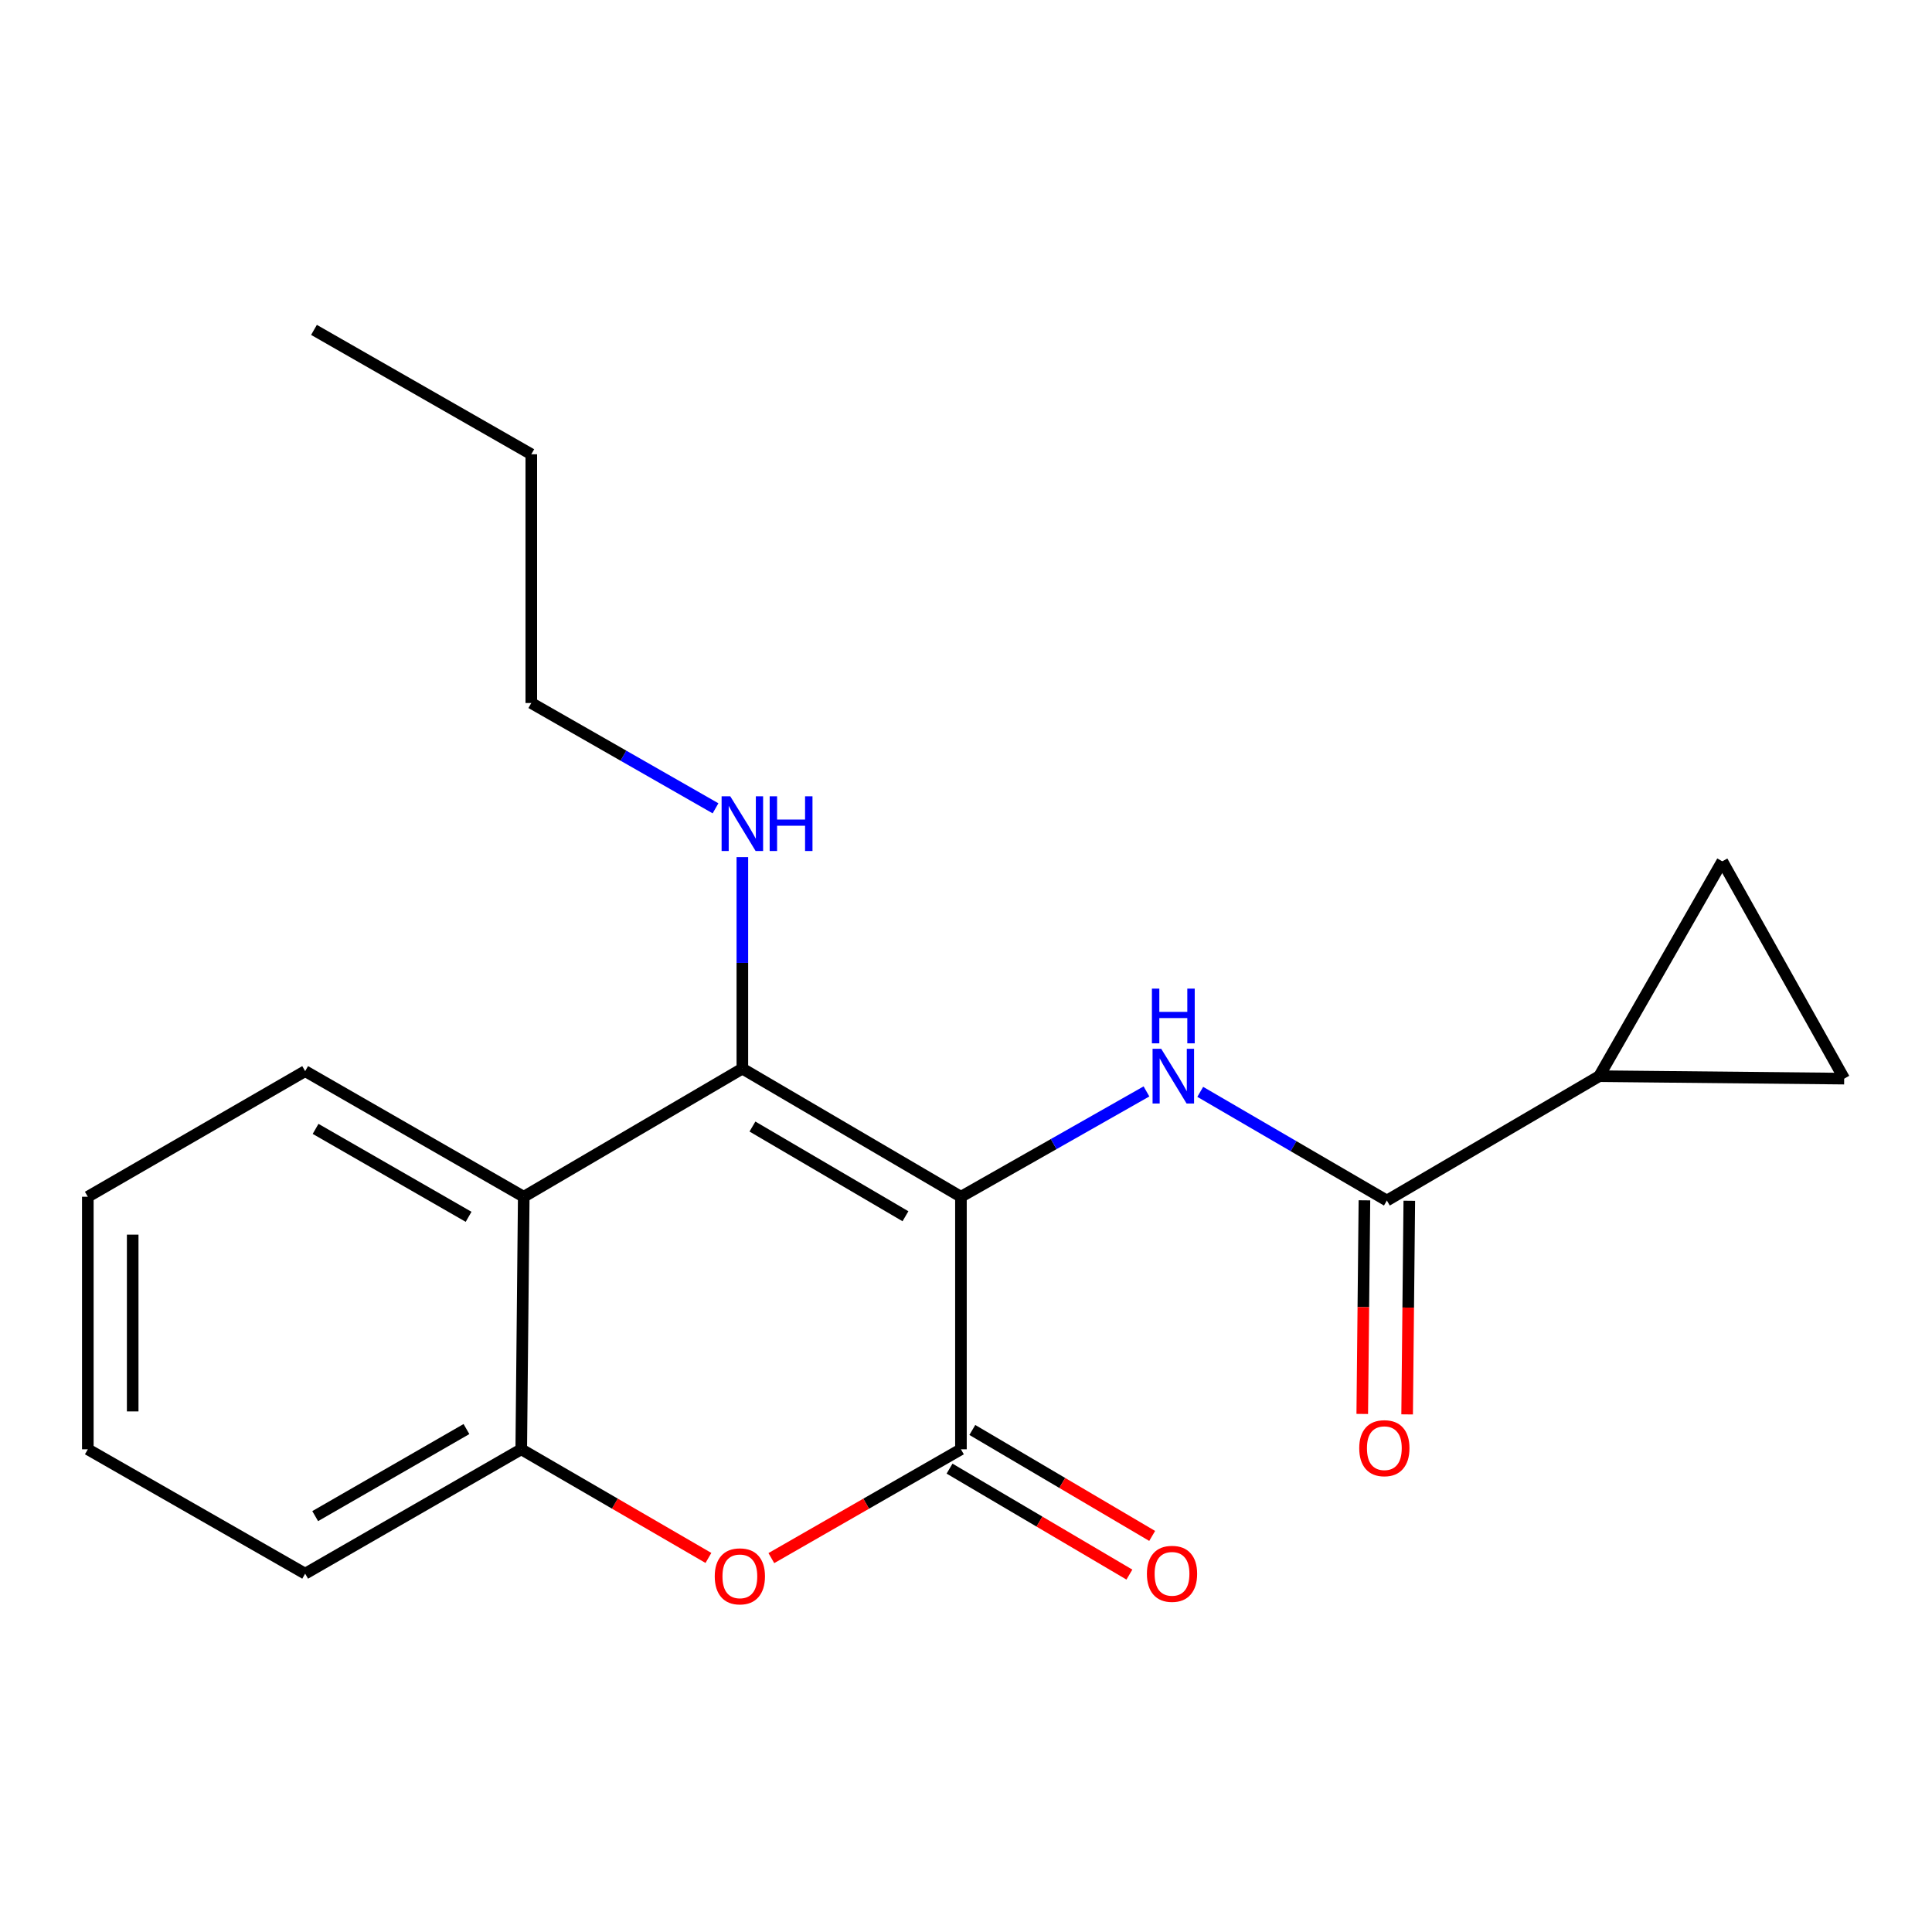 <?xml version='1.0' encoding='iso-8859-1'?>
<svg version='1.1' baseProfile='full'
              xmlns='http://www.w3.org/2000/svg'
                      xmlns:rdkit='http://www.rdkit.org/xml'
                      xmlns:xlink='http://www.w3.org/1999/xlink'
                  xml:space='preserve'
width='1000px' height='1000px' viewBox='0 0 1000 1000'>
<!-- END OF HEADER -->
<rect style='opacity:1.0;fill:#FFFFFF;stroke:none' width='1000' height='1000' x='0' y='0'> </rect>
<path class='bond-0' d='M 497.381,619.437 L 384.241,553.112' style='fill:none;fill-rule:evenodd;stroke:#000000;stroke-width:6px;stroke-linecap:butt;stroke-linejoin:miter;stroke-opacity:1' />
<path class='bond-0' d='M 468.663,629.526 L 389.466,583.099' style='fill:none;fill-rule:evenodd;stroke:#000000;stroke-width:6px;stroke-linecap:butt;stroke-linejoin:miter;stroke-opacity:1' />
<path class='bond-1' d='M 497.381,619.437 L 497.381,750.152' style='fill:none;fill-rule:evenodd;stroke:#000000;stroke-width:6px;stroke-linecap:butt;stroke-linejoin:miter;stroke-opacity:1' />
<path class='bond-2' d='M 497.381,619.437 L 545.394,592.176' style='fill:none;fill-rule:evenodd;stroke:#000000;stroke-width:6px;stroke-linecap:butt;stroke-linejoin:miter;stroke-opacity:1' />
<path class='bond-2' d='M 545.394,592.176 L 593.407,564.915' style='fill:none;fill-rule:evenodd;stroke:#0000FF;stroke-width:6px;stroke-linecap:butt;stroke-linejoin:miter;stroke-opacity:1' />
<path class='bond-4' d='M 384.241,553.112 L 271.089,619.437' style='fill:none;fill-rule:evenodd;stroke:#000000;stroke-width:6px;stroke-linecap:butt;stroke-linejoin:miter;stroke-opacity:1' />
<path class='bond-12' d='M 384.241,553.112 L 384.241,498.381' style='fill:none;fill-rule:evenodd;stroke:#000000;stroke-width:6px;stroke-linecap:butt;stroke-linejoin:miter;stroke-opacity:1' />
<path class='bond-12' d='M 384.241,498.381 L 384.241,443.651' style='fill:none;fill-rule:evenodd;stroke:#0000FF;stroke-width:6px;stroke-linecap:butt;stroke-linejoin:miter;stroke-opacity:1' />
<path class='bond-3' d='M 497.381,750.152 L 448.315,778.314' style='fill:none;fill-rule:evenodd;stroke:#000000;stroke-width:6px;stroke-linecap:butt;stroke-linejoin:miter;stroke-opacity:1' />
<path class='bond-3' d='M 448.315,778.314 L 399.249,806.477' style='fill:none;fill-rule:evenodd;stroke:#FF0000;stroke-width:6px;stroke-linecap:butt;stroke-linejoin:miter;stroke-opacity:1' />
<path class='bond-10' d='M 491.485,760.157 L 538.028,787.582' style='fill:none;fill-rule:evenodd;stroke:#000000;stroke-width:6px;stroke-linecap:butt;stroke-linejoin:miter;stroke-opacity:1' />
<path class='bond-10' d='M 538.028,787.582 L 584.57,815.006' style='fill:none;fill-rule:evenodd;stroke:#FF0000;stroke-width:6px;stroke-linecap:butt;stroke-linejoin:miter;stroke-opacity:1' />
<path class='bond-10' d='M 503.276,740.146 L 549.819,767.57' style='fill:none;fill-rule:evenodd;stroke:#000000;stroke-width:6px;stroke-linecap:butt;stroke-linejoin:miter;stroke-opacity:1' />
<path class='bond-10' d='M 549.819,767.57 L 596.361,794.995' style='fill:none;fill-rule:evenodd;stroke:#FF0000;stroke-width:6px;stroke-linecap:butt;stroke-linejoin:miter;stroke-opacity:1' />
<path class='bond-5' d='M 621.245,565.14 L 669.543,593.269' style='fill:none;fill-rule:evenodd;stroke:#0000FF;stroke-width:6px;stroke-linecap:butt;stroke-linejoin:miter;stroke-opacity:1' />
<path class='bond-5' d='M 669.543,593.269 L 717.84,621.399' style='fill:none;fill-rule:evenodd;stroke:#000000;stroke-width:6px;stroke-linecap:butt;stroke-linejoin:miter;stroke-opacity:1' />
<path class='bond-6' d='M 366.68,806.387 L 318.239,778.269' style='fill:none;fill-rule:evenodd;stroke:#FF0000;stroke-width:6px;stroke-linecap:butt;stroke-linejoin:miter;stroke-opacity:1' />
<path class='bond-6' d='M 318.239,778.269 L 269.798,750.152' style='fill:none;fill-rule:evenodd;stroke:#000000;stroke-width:6px;stroke-linecap:butt;stroke-linejoin:miter;stroke-opacity:1' />
<path class='bond-13' d='M 271.089,619.437 L 157.949,554.416' style='fill:none;fill-rule:evenodd;stroke:#000000;stroke-width:6px;stroke-linecap:butt;stroke-linejoin:miter;stroke-opacity:1' />
<path class='bond-13' d='M 242.544,629.822 L 163.347,584.307' style='fill:none;fill-rule:evenodd;stroke:#000000;stroke-width:6px;stroke-linecap:butt;stroke-linejoin:miter;stroke-opacity:1' />
<path class='bond-20' d='M 271.089,619.437 L 269.798,750.152' style='fill:none;fill-rule:evenodd;stroke:#000000;stroke-width:6px;stroke-linecap:butt;stroke-linejoin:miter;stroke-opacity:1' />
<path class='bond-7' d='M 717.84,621.399 L 827.741,557.022' style='fill:none;fill-rule:evenodd;stroke:#000000;stroke-width:6px;stroke-linecap:butt;stroke-linejoin:miter;stroke-opacity:1' />
<path class='bond-11' d='M 706.227,621.281 L 705.665,676.567' style='fill:none;fill-rule:evenodd;stroke:#000000;stroke-width:6px;stroke-linecap:butt;stroke-linejoin:miter;stroke-opacity:1' />
<path class='bond-11' d='M 705.665,676.567 L 705.102,731.853' style='fill:none;fill-rule:evenodd;stroke:#FF0000;stroke-width:6px;stroke-linecap:butt;stroke-linejoin:miter;stroke-opacity:1' />
<path class='bond-11' d='M 729.453,621.517 L 728.89,676.803' style='fill:none;fill-rule:evenodd;stroke:#000000;stroke-width:6px;stroke-linecap:butt;stroke-linejoin:miter;stroke-opacity:1' />
<path class='bond-11' d='M 728.89,676.803 L 728.328,732.089' style='fill:none;fill-rule:evenodd;stroke:#FF0000;stroke-width:6px;stroke-linecap:butt;stroke-linejoin:miter;stroke-opacity:1' />
<path class='bond-14' d='M 269.798,750.152 L 157.949,814.528' style='fill:none;fill-rule:evenodd;stroke:#000000;stroke-width:6px;stroke-linecap:butt;stroke-linejoin:miter;stroke-opacity:1' />
<path class='bond-14' d='M 241.434,739.678 L 163.14,784.741' style='fill:none;fill-rule:evenodd;stroke:#000000;stroke-width:6px;stroke-linecap:butt;stroke-linejoin:miter;stroke-opacity:1' />
<path class='bond-8' d='M 827.741,557.022 L 954.545,558.3' style='fill:none;fill-rule:evenodd;stroke:#000000;stroke-width:6px;stroke-linecap:butt;stroke-linejoin:miter;stroke-opacity:1' />
<path class='bond-9' d='M 827.741,557.022 L 891.459,445.818' style='fill:none;fill-rule:evenodd;stroke:#000000;stroke-width:6px;stroke-linecap:butt;stroke-linejoin:miter;stroke-opacity:1' />
<path class='bond-21' d='M 954.545,558.3 L 891.459,445.818' style='fill:none;fill-rule:evenodd;stroke:#000000;stroke-width:6px;stroke-linecap:butt;stroke-linejoin:miter;stroke-opacity:1' />
<path class='bond-15' d='M 370.355,418.384 L 322.677,391.132' style='fill:none;fill-rule:evenodd;stroke:#0000FF;stroke-width:6px;stroke-linecap:butt;stroke-linejoin:miter;stroke-opacity:1' />
<path class='bond-15' d='M 322.677,391.132 L 274.998,363.88' style='fill:none;fill-rule:evenodd;stroke:#000000;stroke-width:6px;stroke-linecap:butt;stroke-linejoin:miter;stroke-opacity:1' />
<path class='bond-17' d='M 157.949,554.416 L 45.455,619.437' style='fill:none;fill-rule:evenodd;stroke:#000000;stroke-width:6px;stroke-linecap:butt;stroke-linejoin:miter;stroke-opacity:1' />
<path class='bond-18' d='M 157.949,814.528 L 45.455,750.152' style='fill:none;fill-rule:evenodd;stroke:#000000;stroke-width:6px;stroke-linecap:butt;stroke-linejoin:miter;stroke-opacity:1' />
<path class='bond-16' d='M 274.998,363.88 L 274.998,235.127' style='fill:none;fill-rule:evenodd;stroke:#000000;stroke-width:6px;stroke-linecap:butt;stroke-linejoin:miter;stroke-opacity:1' />
<path class='bond-19' d='M 274.998,235.127 L 162.517,170.75' style='fill:none;fill-rule:evenodd;stroke:#000000;stroke-width:6px;stroke-linecap:butt;stroke-linejoin:miter;stroke-opacity:1' />
<path class='bond-22' d='M 45.455,619.437 L 45.455,750.152' style='fill:none;fill-rule:evenodd;stroke:#000000;stroke-width:6px;stroke-linecap:butt;stroke-linejoin:miter;stroke-opacity:1' />
<path class='bond-22' d='M 68.681,639.045 L 68.681,730.545' style='fill:none;fill-rule:evenodd;stroke:#000000;stroke-width:6px;stroke-linecap:butt;stroke-linejoin:miter;stroke-opacity:1' />
<path  class='atom-3' d='M 601.047 542.862
L 610.327 557.862
Q 611.247 559.342, 612.727 562.022
Q 614.207 564.702, 614.287 564.862
L 614.287 542.862
L 618.047 542.862
L 618.047 571.182
L 614.167 571.182
L 604.207 554.782
Q 603.047 552.862, 601.807 550.662
Q 600.607 548.462, 600.247 547.782
L 600.247 571.182
L 596.567 571.182
L 596.567 542.862
L 601.047 542.862
' fill='#0000FF'/>
<path  class='atom-3' d='M 596.227 511.71
L 600.067 511.71
L 600.067 523.75
L 614.547 523.75
L 614.547 511.71
L 618.387 511.71
L 618.387 540.03
L 614.547 540.03
L 614.547 526.95
L 600.067 526.95
L 600.067 540.03
L 596.227 540.03
L 596.227 511.71
' fill='#0000FF'/>
<path  class='atom-4' d='M 369.951 815.912
Q 369.951 809.112, 373.311 805.312
Q 376.671 801.512, 382.951 801.512
Q 389.231 801.512, 392.591 805.312
Q 395.951 809.112, 395.951 815.912
Q 395.951 822.792, 392.551 826.712
Q 389.151 830.592, 382.951 830.592
Q 376.711 830.592, 373.311 826.712
Q 369.951 822.832, 369.951 815.912
M 382.951 827.392
Q 387.271 827.392, 389.591 824.512
Q 391.951 821.592, 391.951 815.912
Q 391.951 810.352, 389.591 807.552
Q 387.271 804.712, 382.951 804.712
Q 378.631 804.712, 376.271 807.512
Q 373.951 810.312, 373.951 815.912
Q 373.951 821.632, 376.271 824.512
Q 378.631 827.392, 382.951 827.392
' fill='#FF0000'/>
<path  class='atom-11' d='M 593.636 814.608
Q 593.636 807.808, 596.996 804.008
Q 600.356 800.208, 606.636 800.208
Q 612.916 800.208, 616.276 804.008
Q 619.636 807.808, 619.636 814.608
Q 619.636 821.488, 616.236 825.408
Q 612.836 829.288, 606.636 829.288
Q 600.396 829.288, 596.996 825.408
Q 593.636 821.528, 593.636 814.608
M 606.636 826.088
Q 610.956 826.088, 613.276 823.208
Q 615.636 820.288, 615.636 814.608
Q 615.636 809.048, 613.276 806.248
Q 610.956 803.408, 606.636 803.408
Q 602.316 803.408, 599.956 806.208
Q 597.636 809.008, 597.636 814.608
Q 597.636 820.328, 599.956 823.208
Q 602.316 826.088, 606.636 826.088
' fill='#FF0000'/>
<path  class='atom-12' d='M 703.537 749.574
Q 703.537 742.774, 706.897 738.974
Q 710.257 735.174, 716.537 735.174
Q 722.817 735.174, 726.177 738.974
Q 729.537 742.774, 729.537 749.574
Q 729.537 756.454, 726.137 760.374
Q 722.737 764.254, 716.537 764.254
Q 710.297 764.254, 706.897 760.374
Q 703.537 756.494, 703.537 749.574
M 716.537 761.054
Q 720.857 761.054, 723.177 758.174
Q 725.537 755.254, 725.537 749.574
Q 725.537 744.014, 723.177 741.214
Q 720.857 738.374, 716.537 738.374
Q 712.217 738.374, 709.857 741.174
Q 707.537 743.974, 707.537 749.574
Q 707.537 755.294, 709.857 758.174
Q 712.217 761.054, 716.537 761.054
' fill='#FF0000'/>
<path  class='atom-13' d='M 377.981 412.161
L 387.261 427.161
Q 388.181 428.641, 389.661 431.321
Q 391.141 434.001, 391.221 434.161
L 391.221 412.161
L 394.981 412.161
L 394.981 440.481
L 391.101 440.481
L 381.141 424.081
Q 379.981 422.161, 378.741 419.961
Q 377.541 417.761, 377.181 417.081
L 377.181 440.481
L 373.501 440.481
L 373.501 412.161
L 377.981 412.161
' fill='#0000FF'/>
<path  class='atom-13' d='M 398.381 412.161
L 402.221 412.161
L 402.221 424.201
L 416.701 424.201
L 416.701 412.161
L 420.541 412.161
L 420.541 440.481
L 416.701 440.481
L 416.701 427.401
L 402.221 427.401
L 402.221 440.481
L 398.381 440.481
L 398.381 412.161
' fill='#0000FF'/>
</svg>
